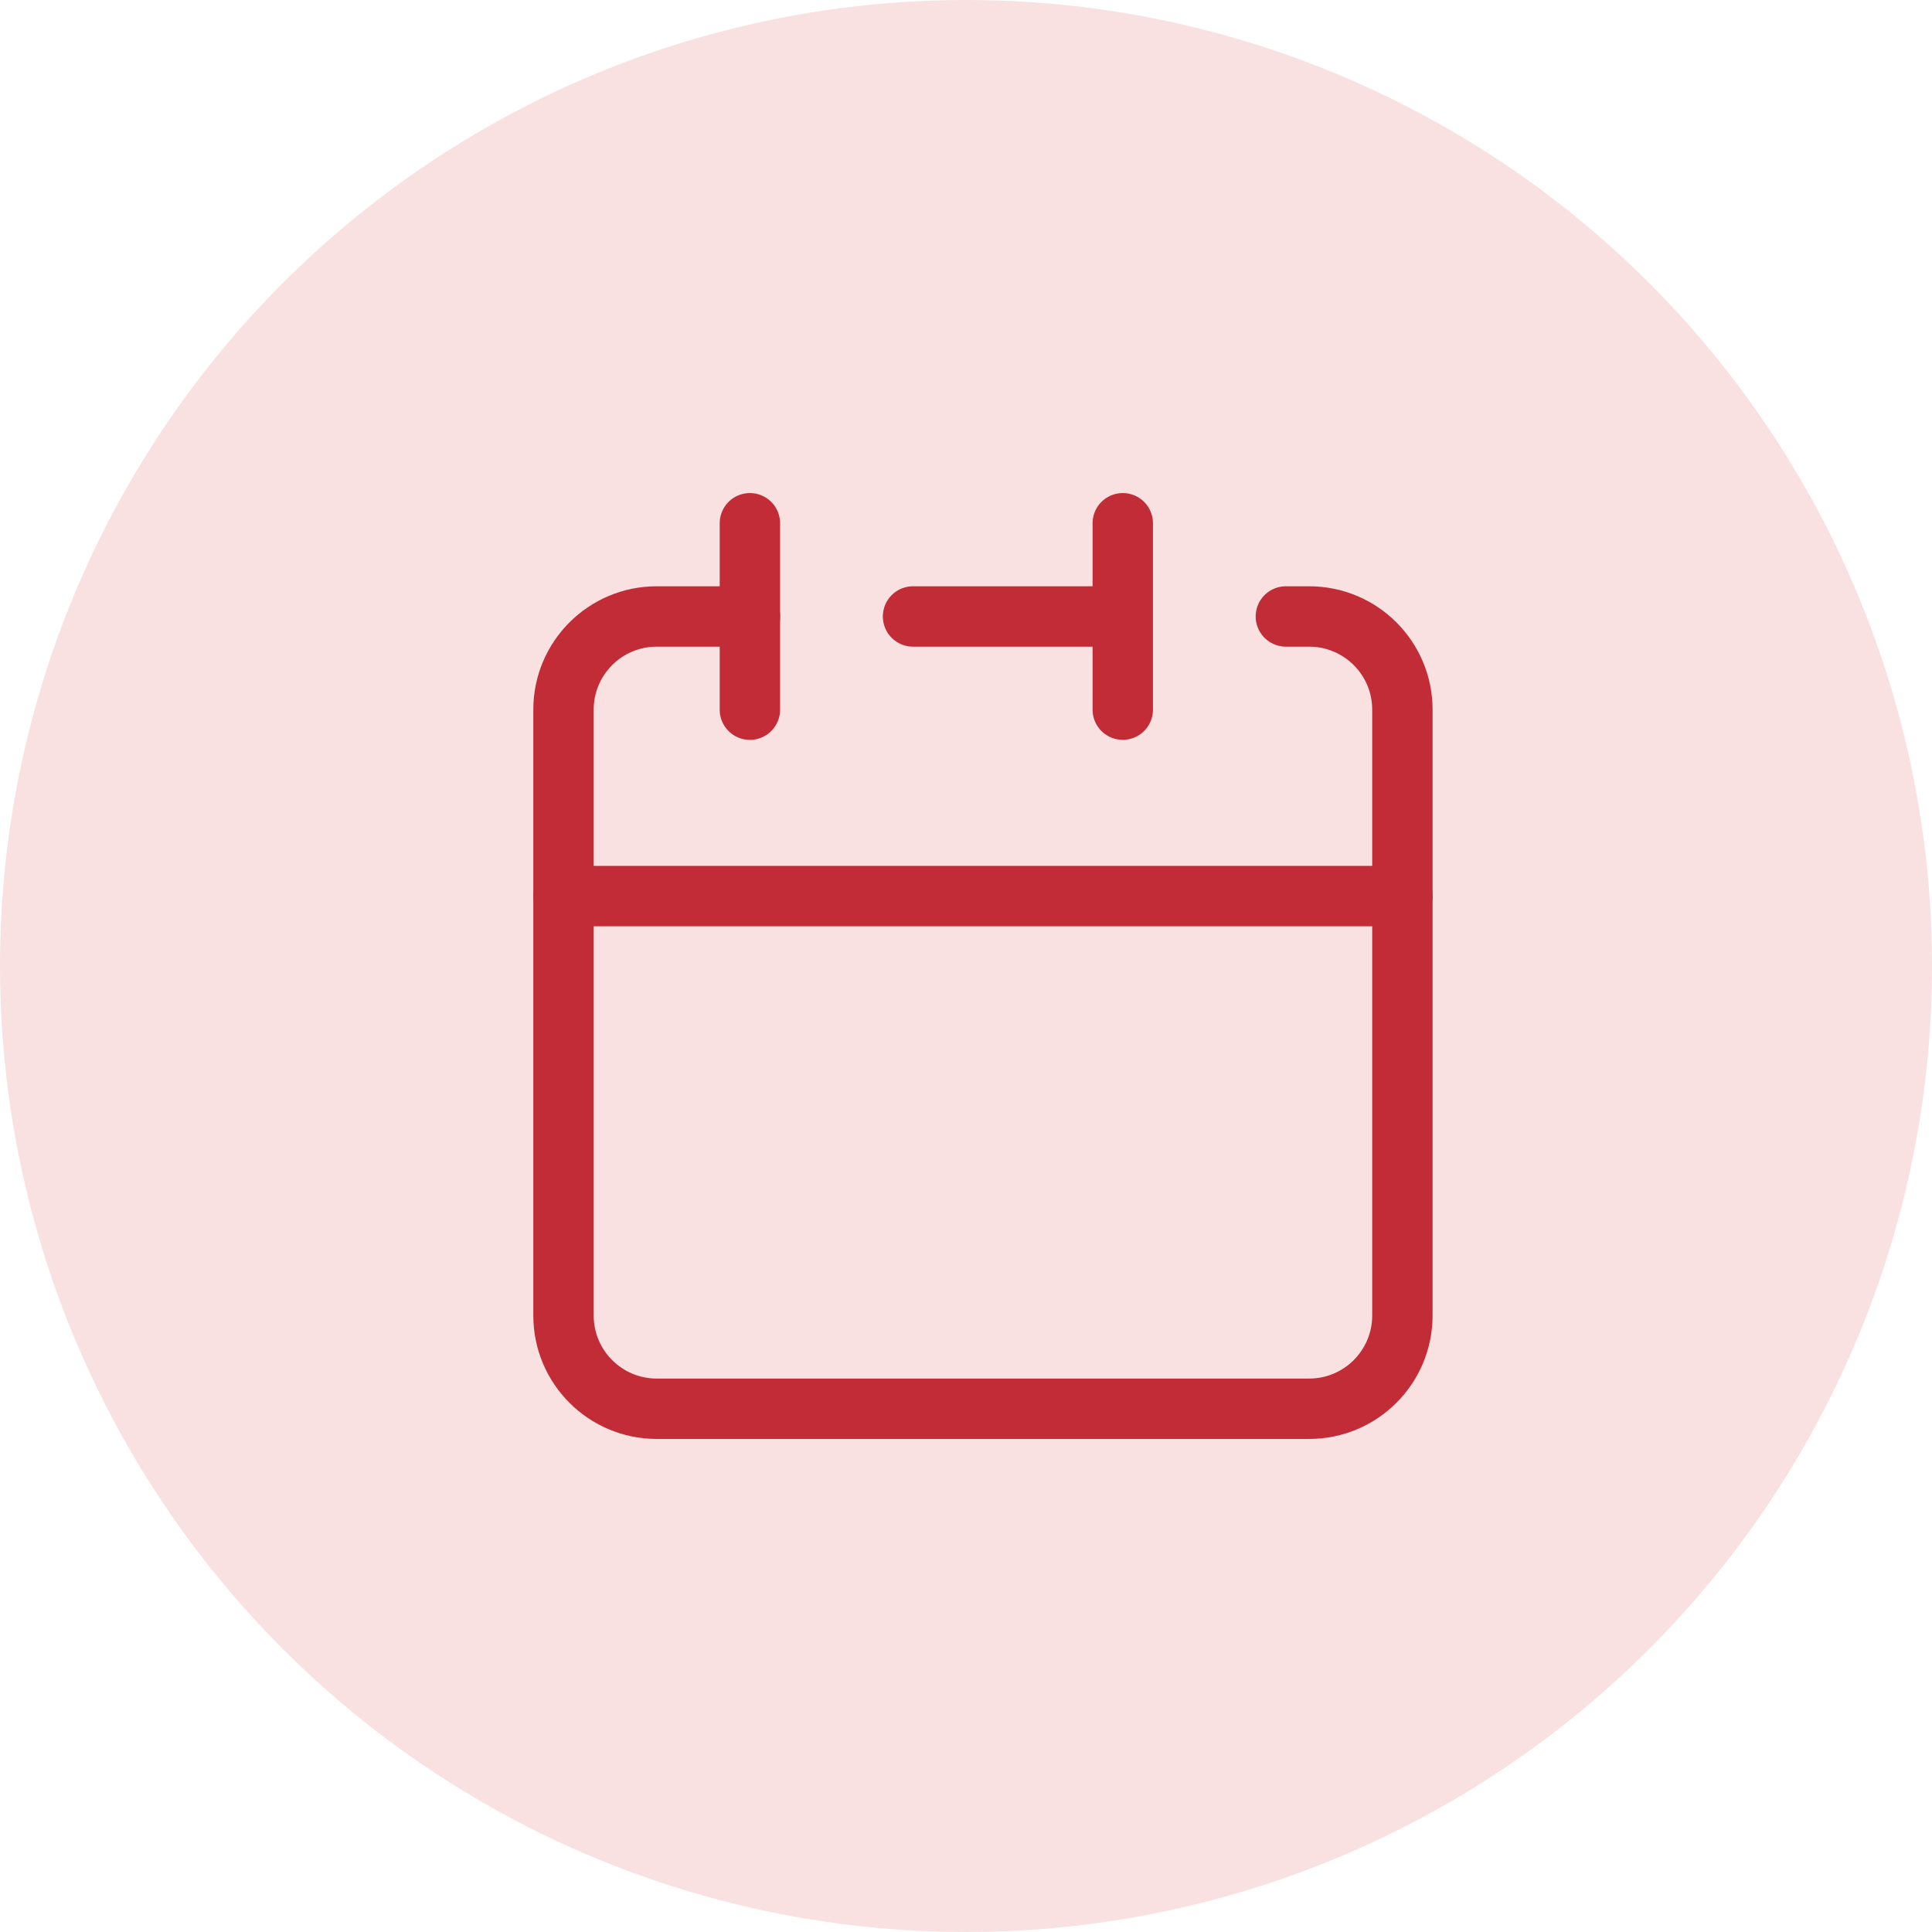 <svg width="48" height="48" viewBox="0 0 48 48" fill="none" xmlns="http://www.w3.org/2000/svg">
<circle cx="24" cy="24" r="24" fill="#DA323A" fill-opacity="0.15"/>
<path d="M27.895 15.316V13M27.895 15.316V17.631M27.895 15.316H22.684M14 22.263V32.684C14 33.963 15.037 35 16.316 35H32.526C33.805 35 34.842 33.963 34.842 32.684V22.263H14Z" stroke="#C12C36" stroke-width="1.5" stroke-linecap="round" stroke-linejoin="round"/>
<path d="M14 22.263V17.631C14 16.352 15.037 15.316 16.316 15.316H18.632" stroke="#C12C36" stroke-width="1.5" stroke-linecap="round" stroke-linejoin="round"/>
<path d="M18.631 13V17.632" stroke="#C12C36" stroke-width="1.5" stroke-linecap="round" stroke-linejoin="round"/>
<path d="M34.842 22.263V17.631C34.842 16.352 33.805 15.316 32.526 15.316H31.947" stroke="#C12C36" stroke-width="1.5" stroke-linecap="round" stroke-linejoin="round"/>
</svg>

